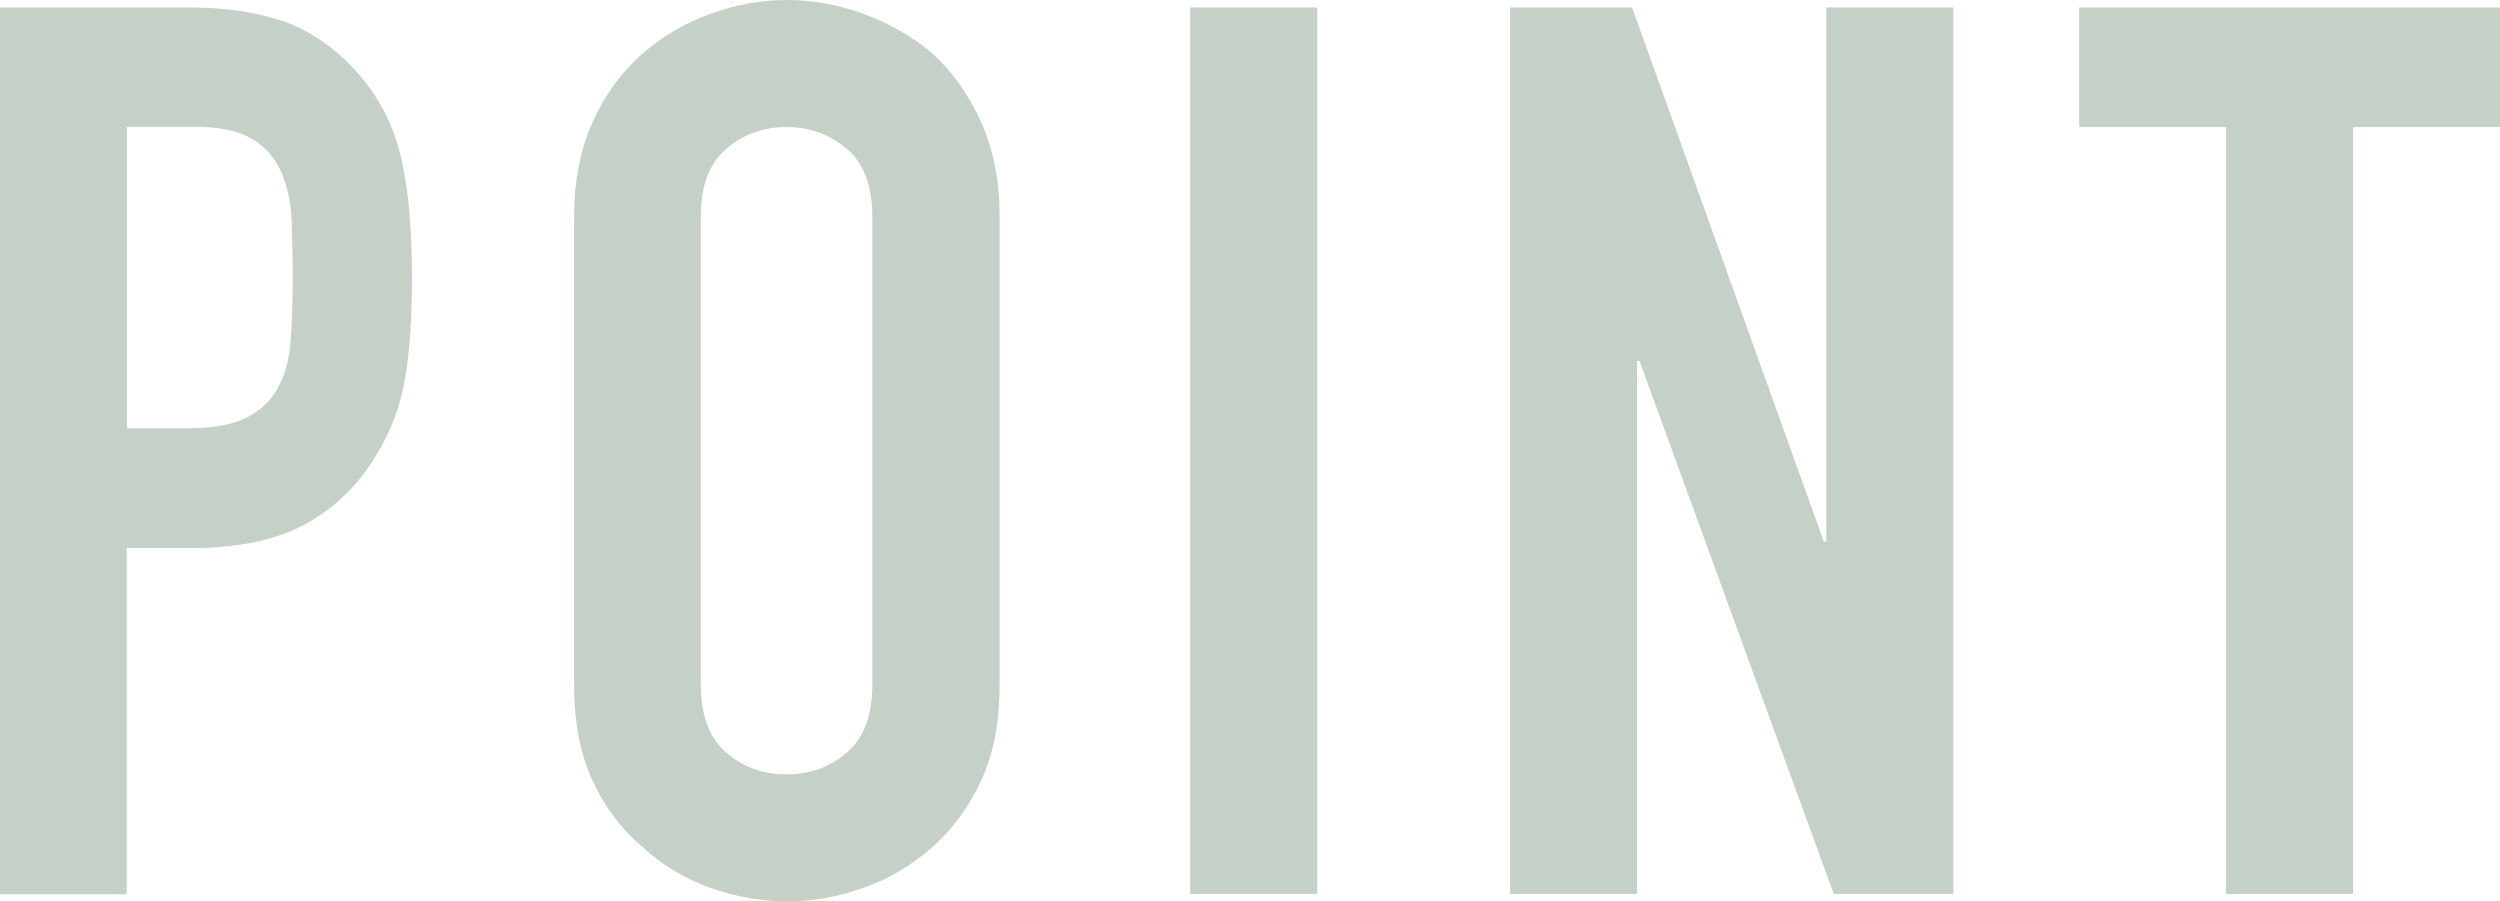 <?xml version="1.0" encoding="UTF-8"?>
<svg id="_レイヤー_1" data-name="レイヤー 1" xmlns="http://www.w3.org/2000/svg" viewBox="0 0 90.36 32.58">
  <defs>
    <style>
      .cls-1 {
        fill: #c5d0c6;
      }
    </style>
  </defs>
  <path class="cls-1" d="M0,32.31V.27h6.88c1.26,0,2.37.17,3.33.49.96.33,1.83.92,2.61,1.76.78.84,1.32,1.82,1.62,2.95.3,1.12.45,2.65.45,4.57,0,1.44-.08,2.66-.25,3.65-.17.99-.52,1.92-1.06,2.79-.63,1.05-1.47,1.87-2.52,2.45-1.05.58-2.43.88-4.14.88h-2.34v12.51H0ZM4.59,4.59v10.89h2.21c.93,0,1.65-.14,2.16-.41.51-.27.88-.64,1.12-1.12.24-.45.38-1,.43-1.67.04-.66.07-1.4.07-2.2,0-.75-.02-1.46-.04-2.14-.03-.68-.17-1.27-.4-1.78-.24-.51-.6-.9-1.08-1.17-.48-.27-1.17-.41-2.07-.41h-2.38Z"/>
  <path class="cls-1" d="M20.75,7.83c0-1.29.23-2.43.67-3.42.45-.99,1.05-1.81,1.8-2.47.72-.63,1.54-1.11,2.45-1.44.92-.33,1.84-.5,2.77-.5s1.85.17,2.77.5c.91.33,1.75.81,2.5,1.44.72.66,1.3,1.48,1.75,2.47s.67,2.13.67,3.42v16.92c0,1.35-.22,2.51-.67,3.47-.45.96-1.04,1.76-1.75,2.39-.75.66-1.58,1.16-2.5,1.48-.92.33-1.84.49-2.77.49s-1.85-.17-2.77-.49c-.92-.33-1.73-.82-2.45-1.48-.75-.63-1.35-1.42-1.8-2.39-.45-.96-.67-2.11-.67-3.47V7.83ZM25.33,24.75c0,1.11.31,1.93.92,2.45.61.53,1.34.79,2.18.79s1.57-.26,2.18-.79c.61-.52.92-1.34.92-2.45V7.83c0-1.11-.31-1.93-.92-2.45-.62-.52-1.34-.79-2.18-.79s-1.57.26-2.18.79c-.62.53-.92,1.34-.92,2.45v16.92Z"/>
  <path class="cls-1" d="M43.02,32.31V.27h4.59v32.04h-4.59Z"/>
  <path class="cls-1" d="M54.58,32.31V.27h4.41l6.93,19.31h.09V.27h4.59v32.04h-4.32l-7.02-19.26h-.09v19.26h-4.59Z"/>
  <path class="cls-1" d="M80.46,32.31V4.59h-5.31V.27h15.21v4.32h-5.31v27.72h-4.59Z"/>
</svg>